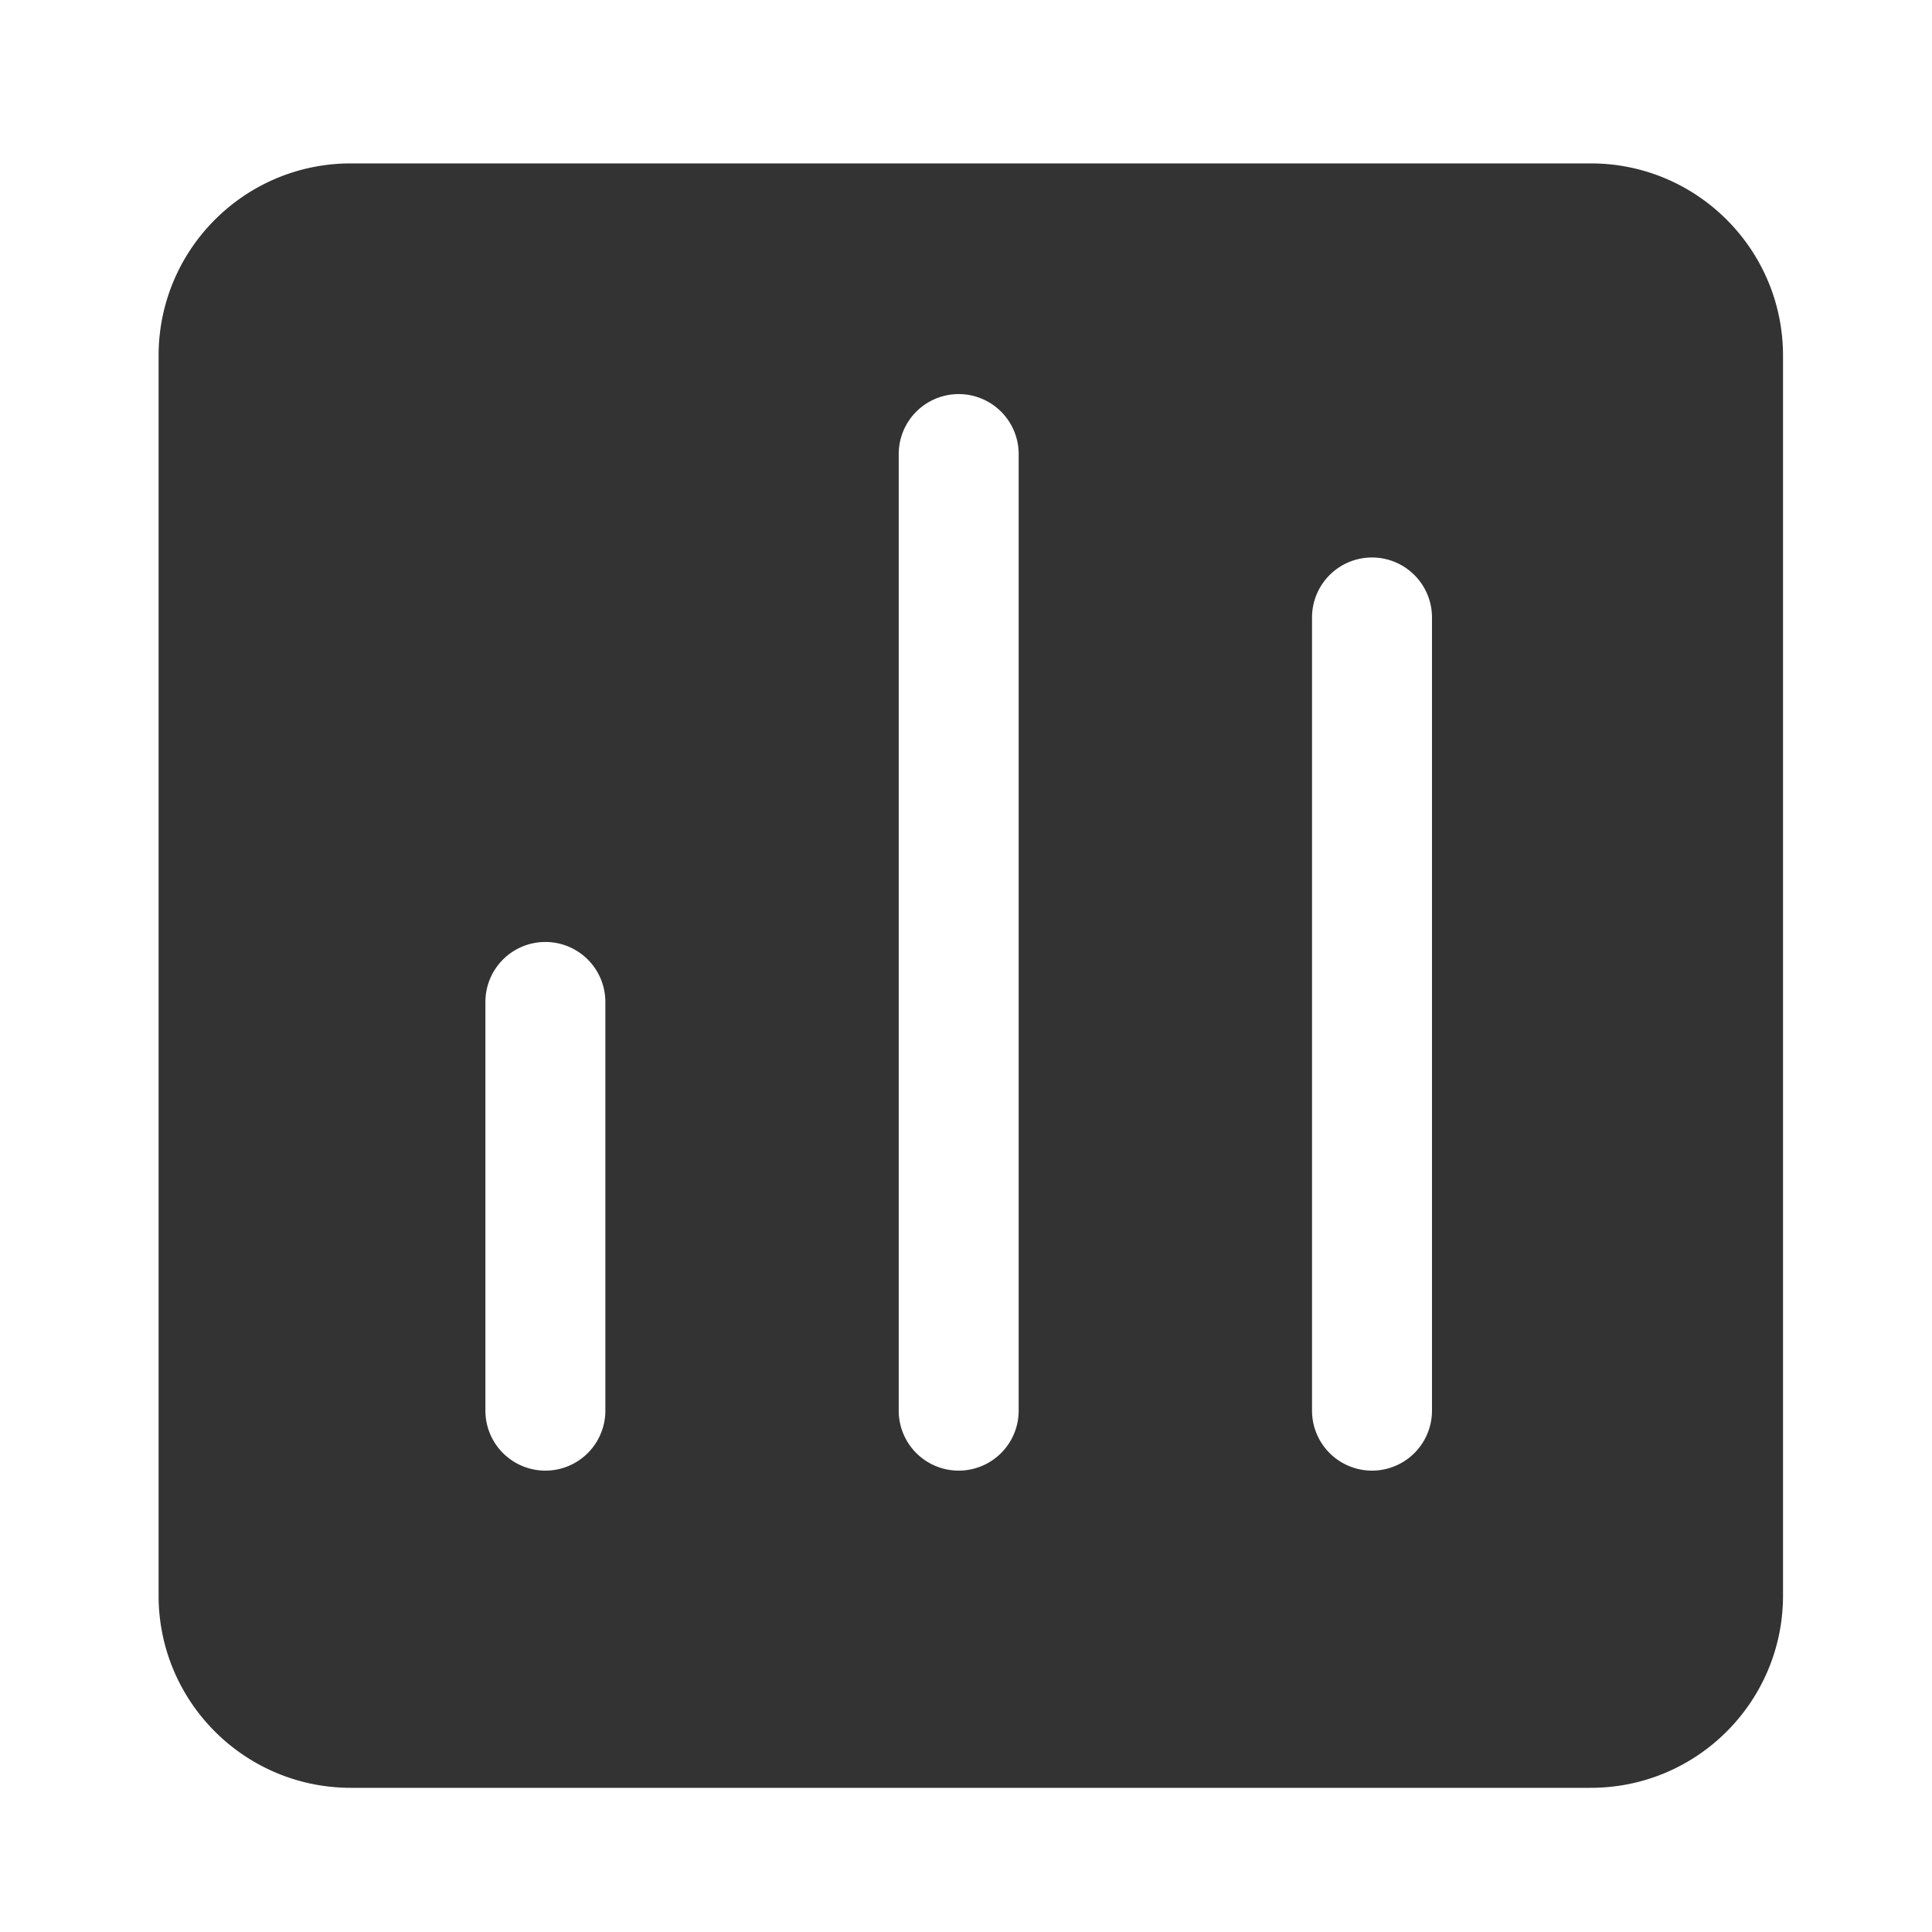 <?xml version="1.0" standalone="no"?><!DOCTYPE svg PUBLIC "-//W3C//DTD SVG 1.1//EN" "http://www.w3.org/Graphics/SVG/1.1/DTD/svg11.dtd"><svg t="1637227495586" class="icon" viewBox="0 0 1024 1024" version="1.1" xmlns="http://www.w3.org/2000/svg" p-id="2489" xmlns:xlink="http://www.w3.org/1999/xlink" width="48" height="48"><defs><style type="text/css"></style></defs><path d="M843.144 86.607c56.274 0 101.891 45.616 101.891 101.891v657.194c0 56.274-45.616 101.891-101.891 101.891H185.95c-56.274 0-101.891-45.616-101.891-101.891V188.498c0-56.274 45.616-101.891 101.891-101.891h657.194zM289.063 499.264a31.79 31.79 0 0 0-31.79 31.79v216.619a31.79 31.79 0 1 0 63.58 0v-216.619A31.79 31.79 0 0 0 289.063 499.264z m219.065-290.388A31.79 31.79 0 0 0 476.338 240.665v507.007a31.79 31.79 0 1 0 63.58 0V240.665A31.79 31.79 0 0 0 508.128 208.876z m219.065 86.607a31.79 31.79 0 0 0-31.79 31.79v420.4a31.79 31.79 0 1 0 63.58 0V327.272a31.79 31.79 0 0 0-31.79-31.79z" fill="#333333" p-id="2490"></path></svg>